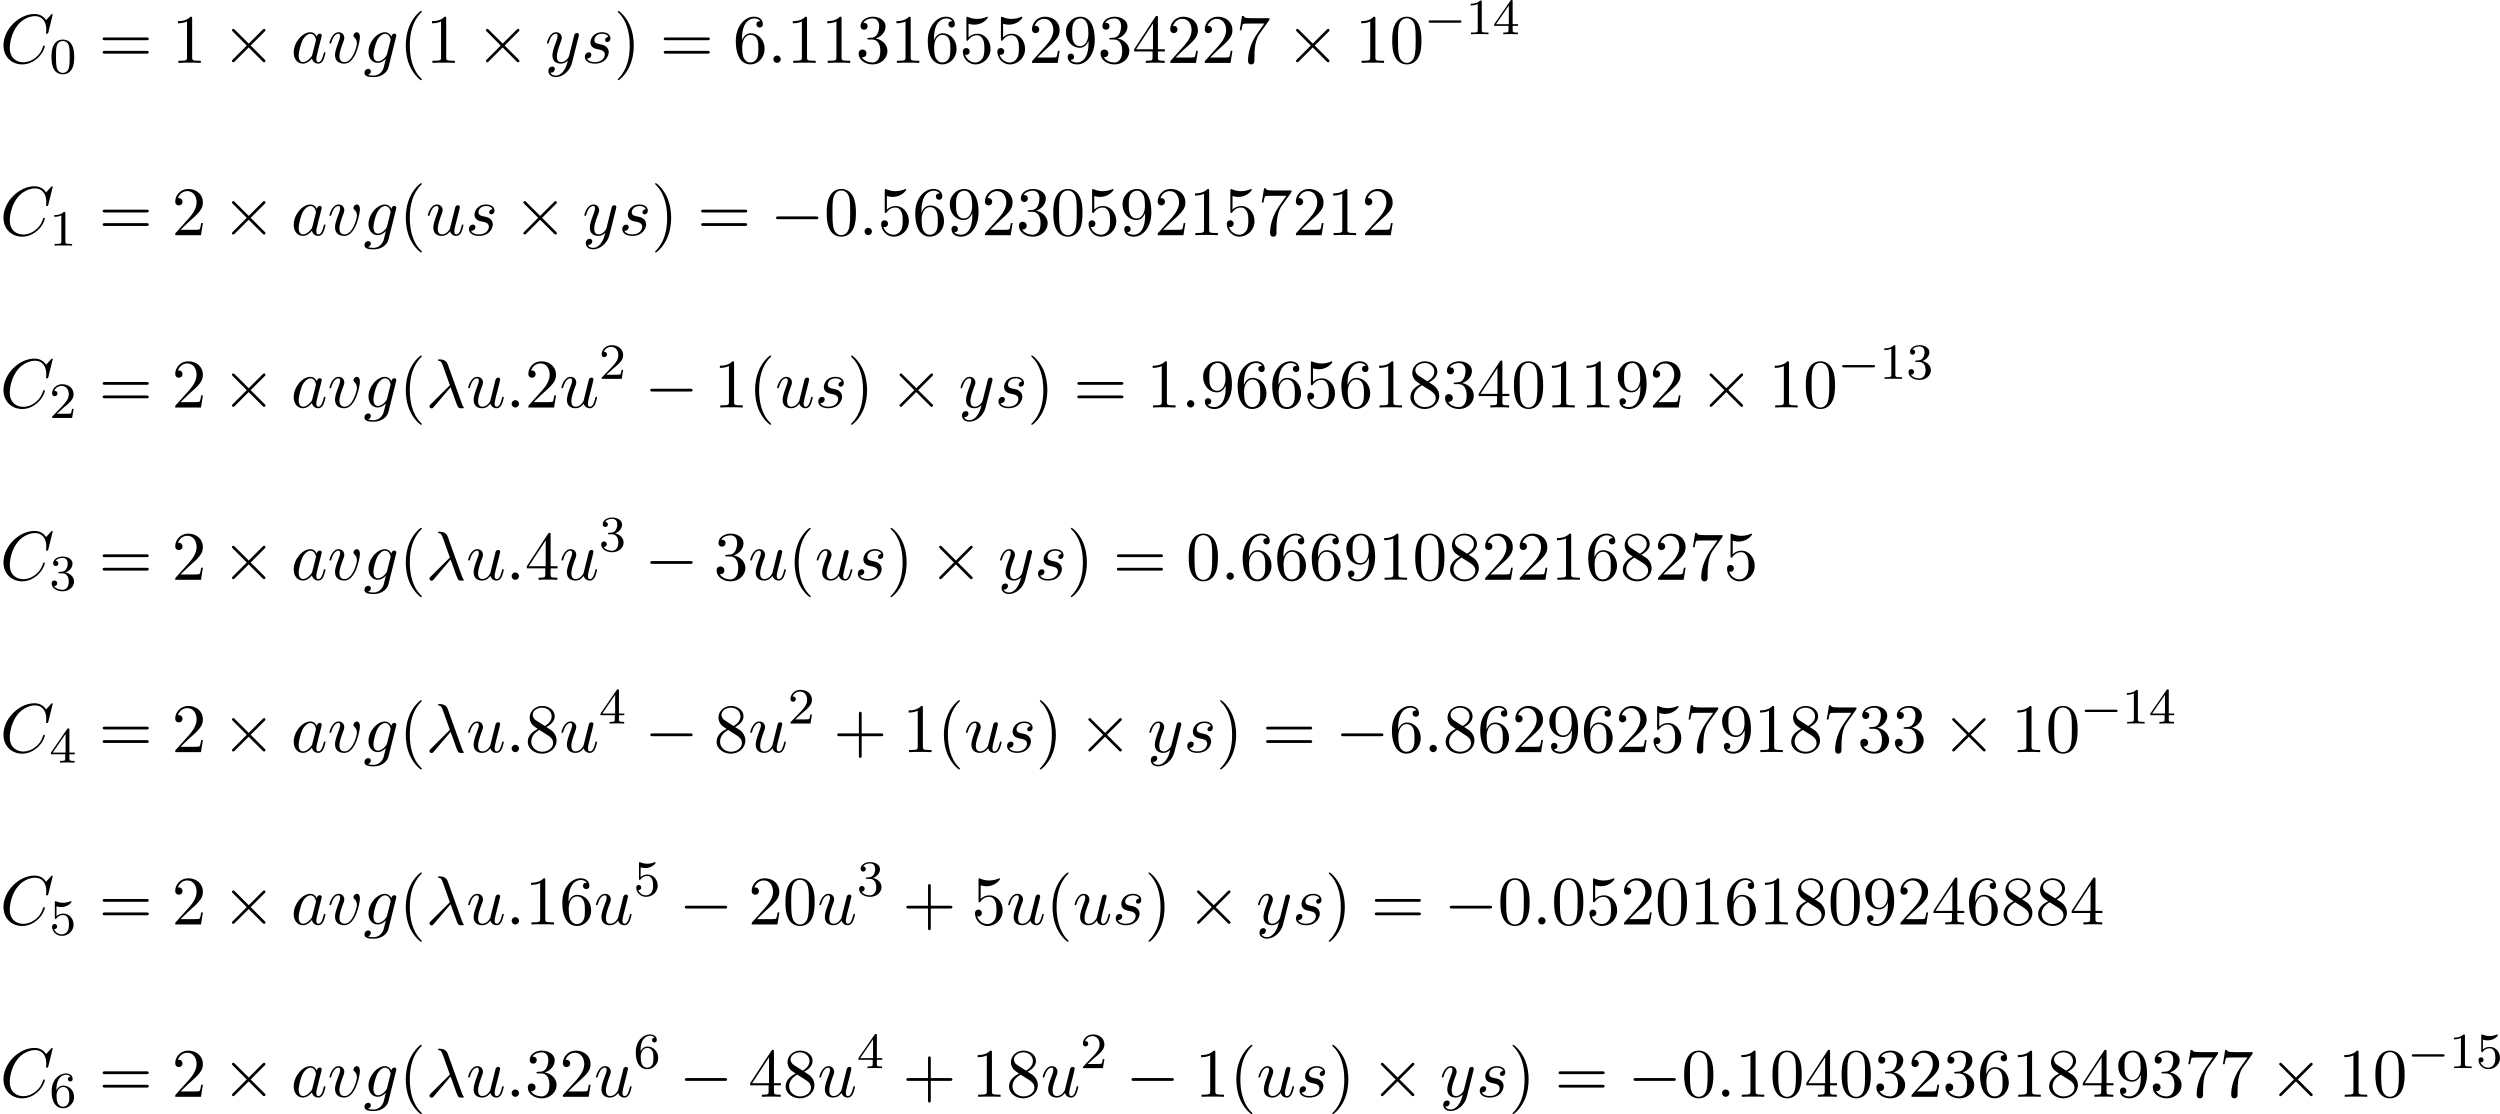 <?xml version='1.0' encoding='UTF-8'?>
<!-- This file was generated by dvisvgm 1.15.1 -->
<svg height='219.823pt' version='1.1' viewBox='1872.02 1482.97 393.139 175.202' width='493.267pt' xmlns='http://www.w3.org/2000/svg' xmlns:xlink='http://www.w3.org/1999/xlink'>
<defs>
<path d='m5.571 -1.809c0.128 0 0.303 0 0.303 -0.183s-0.175 -0.183 -0.303 -0.183h-4.567c-0.128 0 -0.303 0 -0.303 0.183s0.175 0.183 0.303 0.183h4.567z' id='g0-0'/>
<path d='m3.897 -2.542c0 -0.853 -0.088 -1.371 -0.351 -1.881c-0.351 -0.701 -0.996 -0.877 -1.435 -0.877c-1.004 0 -1.371 0.749 -1.482 0.972c-0.287 0.582 -0.303 1.371 -0.303 1.785c0 0.526 0.024 1.331 0.406 1.969c0.367 0.59 0.956 0.741 1.379 0.741c0.383 0 1.068 -0.12 1.466 -0.909c0.295 -0.574 0.319 -1.283 0.319 -1.801zm-1.785 2.487c-0.271 0 -0.821 -0.128 -0.988 -0.964c-0.088 -0.454 -0.088 -1.203 -0.088 -1.618c0 -0.55 0 -1.108 0.088 -1.546c0.167 -0.813 0.789 -0.893 0.988 -0.893c0.271 0 0.821 0.135 0.98 0.861c0.096 0.438 0.096 1.036 0.096 1.578c0 0.47 0 1.188 -0.096 1.634c-0.167 0.837 -0.717 0.948 -0.98 0.948z' id='g3-48'/>
<path d='m2.503 -5.077c0 -0.215 -0.016 -0.223 -0.231 -0.223c-0.327 0.319 -0.749 0.51 -1.506 0.51v0.263c0.215 0 0.646 0 1.108 -0.215v4.089c0 0.295 -0.024 0.391 -0.781 0.391h-0.279v0.263c0.327 -0.024 1.012 -0.024 1.371 -0.024s1.052 0 1.379 0.024v-0.263h-0.279c-0.757 0 -0.781 -0.096 -0.781 -0.391v-4.423z' id='g3-49'/>
<path d='m2.248 -1.626c0.128 -0.12 0.462 -0.383 0.59 -0.494c0.494 -0.454 0.964 -0.893 0.964 -1.618c0 -0.948 -0.797 -1.562 -1.793 -1.562c-0.956 0 -1.586 0.725 -1.586 1.435c0 0.391 0.311 0.446 0.422 0.446c0.167 0 0.414 -0.12 0.414 -0.422c0 -0.414 -0.399 -0.414 -0.494 -0.414c0.231 -0.582 0.765 -0.781 1.156 -0.781c0.741 0 1.124 0.63 1.124 1.299c0 0.829 -0.582 1.435 -1.522 2.399l-1.004 1.036c-0.096 0.088 -0.096 0.104 -0.096 0.303h3.148l0.231 -1.427h-0.247c-0.024 0.159 -0.088 0.558 -0.183 0.709c-0.048 0.064 -0.654 0.064 -0.781 0.064h-1.419l1.076 -0.972z' id='g3-50'/>
<path d='m2.016 -2.662c0.63 0 1.028 0.462 1.028 1.299c0 0.996 -0.566 1.291 -0.988 1.291c-0.438 0 -1.036 -0.159 -1.315 -0.582c0.287 0 0.486 -0.183 0.486 -0.446c0 -0.255 -0.183 -0.438 -0.438 -0.438c-0.215 0 -0.438 0.135 -0.438 0.454c0 0.757 0.813 1.251 1.722 1.251c1.06 0 1.801 -0.733 1.801 -1.53c0 -0.662 -0.526 -1.267 -1.339 -1.443c0.63 -0.223 1.1 -0.765 1.1 -1.403s-0.717 -1.092 -1.546 -1.092c-0.853 0 -1.498 0.462 -1.498 1.068c0 0.295 0.199 0.422 0.406 0.422c0.247 0 0.406 -0.175 0.406 -0.406c0 -0.295 -0.255 -0.406 -0.43 -0.414c0.335 -0.438 0.948 -0.462 1.092 -0.462c0.207 0 0.813 0.064 0.813 0.885c0 0.558 -0.231 0.893 -0.343 1.02c-0.239 0.247 -0.422 0.263 -0.909 0.295c-0.151 0.008 -0.215 0.016 -0.215 0.12c0 0.112 0.072 0.112 0.207 0.112h0.399z' id='g3-51'/>
<path d='m3.14 -5.157c0 -0.159 0 -0.223 -0.167 -0.223c-0.104 0 -0.112 0.008 -0.191 0.12l-2.542 3.69v0.263h2.248v0.662c0 0.295 -0.024 0.383 -0.638 0.383h-0.183v0.263c0.677 -0.024 0.693 -0.024 1.148 -0.024s0.47 0 1.148 0.024v-0.263h-0.183c-0.614 0 -0.638 -0.088 -0.638 -0.383v-0.662h0.845v-0.263h-0.845v-3.587zm-0.598 0.646v2.941h-2.024l2.024 -2.941z' id='g3-52'/>
<path d='m1.116 -4.479c0.104 0.032 0.422 0.112 0.757 0.112c0.996 0 1.602 -0.701 1.602 -0.821c0 -0.088 -0.056 -0.112 -0.096 -0.112c-0.016 0 -0.032 0 -0.104 0.04c-0.311 0.12 -0.677 0.215 -1.108 0.215c-0.47 0 -0.861 -0.12 -1.108 -0.215c-0.08 -0.04 -0.096 -0.04 -0.104 -0.04c-0.104 0 -0.104 0.088 -0.104 0.231v2.335c0 0.143 0 0.239 0.128 0.239c0.064 0 0.088 -0.032 0.128 -0.096c0.096 -0.12 0.399 -0.526 1.076 -0.526c0.446 0 0.662 0.367 0.733 0.518c0.135 0.287 0.151 0.654 0.151 0.964c0 0.295 -0.008 0.725 -0.231 1.076c-0.151 0.239 -0.47 0.486 -0.893 0.486c-0.518 0 -1.028 -0.327 -1.211 -0.845c0.024 0.008 0.072 0.008 0.08 0.008c0.223 0 0.399 -0.143 0.399 -0.391c0 -0.295 -0.231 -0.399 -0.391 -0.399c-0.143 0 -0.399 0.08 -0.399 0.422c0 0.717 0.622 1.443 1.538 1.443c0.996 0 1.841 -0.773 1.841 -1.761c0 -0.925 -0.669 -1.745 -1.61 -1.745c-0.399 0 -0.773 0.128 -1.076 0.399v-1.538z' id='g3-53'/>
<path d='m1.1 -2.638c0 -0.662 0.056 -1.243 0.343 -1.73c0.239 -0.399 0.646 -0.725 1.148 -0.725c0.159 0 0.526 0.024 0.709 0.303c-0.359 0.016 -0.391 0.287 -0.391 0.375c0 0.239 0.183 0.375 0.375 0.375c0.143 0 0.375 -0.088 0.375 -0.391c0 -0.478 -0.359 -0.869 -1.076 -0.869c-1.108 0 -2.232 1.052 -2.232 2.774c0 2.16 1.004 2.694 1.777 2.694c0.383 0 0.797 -0.104 1.156 -0.446c0.319 -0.311 0.59 -0.646 0.59 -1.339c0 -1.044 -0.789 -1.777 -1.674 -1.777c-0.574 0 -0.917 0.367 -1.1 0.757zm1.028 2.566c-0.422 0 -0.685 -0.295 -0.805 -0.518c-0.183 -0.359 -0.199 -0.901 -0.199 -1.203c0 -0.789 0.43 -1.379 1.044 -1.379c0.399 0 0.638 0.207 0.789 0.486c0.167 0.295 0.167 0.654 0.167 1.06s0 0.757 -0.159 1.044c-0.207 0.367 -0.486 0.51 -0.837 0.51z' id='g3-54'/>
<path d='m7.189 -2.509c0.185 0 0.382 0 0.382 -0.218s-0.196 -0.218 -0.382 -0.218h-5.902c-0.185 0 -0.382 0 -0.382 0.218s0.196 0.218 0.382 0.218h5.902z' id='g1-0'/>
<path d='m4.244 -3.033l-2.182 -2.171c-0.131 -0.131 -0.153 -0.153 -0.24 -0.153c-0.109 0 -0.218 0.098 -0.218 0.218c0 0.076 0.022 0.098 0.142 0.218l2.182 2.193l-2.182 2.193c-0.12 0.12 -0.142 0.142 -0.142 0.218c0 0.12 0.109 0.218 0.218 0.218c0.087 0 0.109 -0.022 0.24 -0.153l2.171 -2.171l2.258 2.258c0.022 0.011 0.098 0.065 0.164 0.065c0.131 0 0.218 -0.098 0.218 -0.218c0 -0.022 0 -0.065 -0.033 -0.12c-0.011 -0.022 -1.745 -1.735 -2.291 -2.291l1.996 -1.996c0.055 -0.065 0.218 -0.207 0.273 -0.273c0.011 -0.022 0.055 -0.065 0.055 -0.142c0 -0.12 -0.087 -0.218 -0.218 -0.218c-0.087 0 -0.131 0.044 -0.251 0.164l-2.16 2.16z' id='g1-2'/>
<path d='m3.895 -3.185c0.447 1.145 0.971 2.815 1.145 3.065c0.175 0.24 0.284 0.24 0.578 0.24h0.24c0.109 -0.011 0.12 -0.076 0.12 -0.109s-0.022 -0.055 -0.055 -0.098c-0.109 -0.12 -0.175 -0.284 -0.251 -0.502l-2.225 -6.207c-0.229 -0.633 -0.818 -0.775 -1.331 -0.775c-0.055 0 -0.196 0 -0.196 0.12c0 0.087 0.087 0.109 0.098 0.109c0.36 0.065 0.436 0.131 0.709 0.873l1.058 2.967l-3.011 2.989c-0.131 0.131 -0.196 0.196 -0.196 0.338c0 0.185 0.153 0.316 0.327 0.316s0.273 -0.12 0.36 -0.229l2.629 -3.098z' id='g2-21'/>
<path d='m2.095 -0.578c0 -0.316 -0.262 -0.578 -0.578 -0.578s-0.578 0.262 -0.578 0.578s0.262 0.578 0.578 0.578s0.578 -0.262 0.578 -0.578z' id='g2-58'/>
<path d='m8.291 -7.582c0 -0.033 -0.022 -0.109 -0.12 -0.109c-0.033 0 -0.044 0.011 -0.164 0.131l-0.764 0.84c-0.098 -0.153 -0.6 -0.971 -1.811 -0.971c-2.433 0 -4.887 2.411 -4.887 4.942c0 1.8 1.287 2.989 2.956 2.989c0.949 0 1.778 -0.436 2.356 -0.938c1.015 -0.895 1.2 -1.887 1.2 -1.92c0 -0.109 -0.109 -0.109 -0.131 -0.109c-0.065 0 -0.12 0.022 -0.142 0.109c-0.098 0.316 -0.349 1.091 -1.102 1.724c-0.753 0.611 -1.44 0.796 -2.007 0.796c-0.982 0 -2.138 -0.567 -2.138 -2.269c0 -0.622 0.229 -2.389 1.32 -3.665c0.665 -0.775 1.691 -1.32 2.662 -1.32c1.113 0 1.756 0.84 1.756 2.105c0 0.436 -0.033 0.447 -0.033 0.556s0.12 0.109 0.164 0.109c0.142 0 0.142 -0.022 0.196 -0.218l0.687 -2.782z' id='g2-67'/>
<path d='m4.069 -4.124c-0.196 -0.404 -0.513 -0.698 -1.004 -0.698c-1.276 0 -2.629 1.604 -2.629 3.196c0 1.025 0.6 1.745 1.451 1.745c0.218 0 0.764 -0.044 1.418 -0.818c0.087 0.458 0.469 0.818 0.993 0.818c0.382 0 0.633 -0.251 0.807 -0.6c0.185 -0.393 0.327 -1.058 0.327 -1.08c0 -0.109 -0.098 -0.109 -0.131 -0.109c-0.109 0 -0.12 0.044 -0.153 0.196c-0.185 0.709 -0.382 1.353 -0.829 1.353c-0.295 0 -0.327 -0.284 -0.327 -0.502c0 -0.24 0.022 -0.327 0.142 -0.807c0.12 -0.458 0.142 -0.567 0.24 -0.982l0.393 -1.527c0.076 -0.305 0.076 -0.327 0.076 -0.371c0 -0.185 -0.131 -0.295 -0.316 -0.295c-0.262 0 -0.425 0.24 -0.458 0.48zm-0.709 2.825c-0.055 0.196 -0.055 0.218 -0.218 0.404c-0.48 0.6 -0.927 0.775 -1.233 0.775c-0.545 0 -0.698 -0.6 -0.698 -1.025c0 -0.545 0.349 -1.887 0.6 -2.389c0.338 -0.644 0.829 -1.047 1.265 -1.047c0.709 0 0.862 0.895 0.862 0.96s-0.022 0.131 -0.033 0.185l-0.545 2.138z' id='g2-97'/>
<path d='m5.138 -4.113c0.011 -0.065 0.033 -0.12 0.033 -0.196c0 -0.185 -0.131 -0.295 -0.316 -0.295c-0.109 0 -0.404 0.076 -0.447 0.469c-0.196 -0.404 -0.578 -0.687 -1.015 -0.687c-1.244 0 -2.596 1.527 -2.596 3.098c0 1.08 0.665 1.724 1.451 1.724c0.644 0 1.156 -0.513 1.265 -0.633l0.011 0.011c-0.229 0.971 -0.36 1.418 -0.36 1.44c-0.044 0.098 -0.415 1.178 -1.571 1.178c-0.207 0 -0.567 -0.011 -0.873 -0.109c0.327 -0.098 0.447 -0.382 0.447 -0.567c0 -0.175 -0.12 -0.382 -0.415 -0.382c-0.24 0 -0.589 0.196 -0.589 0.633c0 0.447 0.404 0.665 1.451 0.665c1.364 0 2.149 -0.851 2.313 -1.505l1.211 -4.844zm-1.418 2.716c-0.065 0.284 -0.316 0.556 -0.556 0.764c-0.229 0.196 -0.567 0.393 -0.884 0.393c-0.545 0 -0.709 -0.567 -0.709 -1.004c0 -0.524 0.316 -1.811 0.611 -2.367c0.295 -0.535 0.764 -0.971 1.222 -0.971c0.72 0 0.873 0.884 0.873 0.938s-0.022 0.12 -0.033 0.164l-0.524 2.084z' id='g2-103'/>
<path d='m4.265 -4.08c-0.305 0.011 -0.524 0.251 -0.524 0.491c0 0.153 0.098 0.316 0.338 0.316s0.502 -0.185 0.502 -0.611c0 -0.491 -0.469 -0.938 -1.298 -0.938c-1.44 0 -1.844 1.113 -1.844 1.593c0 0.851 0.807 1.015 1.124 1.08c0.567 0.109 1.135 0.229 1.135 0.829c0 0.284 -0.251 1.2 -1.56 1.2c-0.153 0 -0.993 0 -1.244 -0.578c0.415 0.055 0.687 -0.273 0.687 -0.578c0 -0.251 -0.175 -0.382 -0.404 -0.382c-0.284 0 -0.611 0.229 -0.611 0.72c0 0.622 0.622 1.058 1.56 1.058c1.767 0 2.193 -1.32 2.193 -1.811c0 -0.393 -0.207 -0.665 -0.338 -0.796c-0.295 -0.305 -0.611 -0.36 -1.091 -0.458c-0.393 -0.087 -0.829 -0.164 -0.829 -0.655c0 -0.316 0.262 -0.982 1.222 -0.982c0.273 0 0.818 0.076 0.982 0.502z' id='g2-115'/>
<path d='m3.818 -0.611c0.12 0.447 0.502 0.731 0.971 0.731c0.382 0 0.633 -0.251 0.807 -0.6c0.185 -0.393 0.327 -1.058 0.327 -1.08c0 -0.109 -0.098 -0.109 -0.131 -0.109c-0.109 0 -0.12 0.044 -0.153 0.196c-0.153 0.611 -0.36 1.353 -0.818 1.353c-0.229 0 -0.338 -0.142 -0.338 -0.502c0 -0.24 0.131 -0.753 0.218 -1.135l0.305 -1.178c0.033 -0.164 0.142 -0.578 0.185 -0.742c0.055 -0.251 0.164 -0.665 0.164 -0.731c0 -0.196 -0.153 -0.295 -0.316 -0.295c-0.055 0 -0.338 0.011 -0.425 0.382c-0.207 0.796 -0.687 2.705 -0.818 3.284c-0.011 0.044 -0.447 0.916 -1.244 0.916c-0.567 0 -0.676 -0.491 -0.676 -0.895c0 -0.611 0.305 -1.473 0.589 -2.225c0.131 -0.327 0.185 -0.48 0.185 -0.687c0 -0.491 -0.349 -0.895 -0.895 -0.895c-1.036 0 -1.44 1.582 -1.44 1.68c0 0.109 0.109 0.109 0.131 0.109c0.109 0 0.12 -0.022 0.175 -0.196c0.273 -0.949 0.687 -1.353 1.102 -1.353c0.098 0 0.273 0.011 0.273 0.36c0 0.262 -0.12 0.578 -0.185 0.742c-0.404 1.08 -0.633 1.756 -0.633 2.291c0 1.036 0.753 1.309 1.342 1.309c0.72 0 1.113 -0.491 1.298 -0.731z' id='g2-117'/>
<path d='m5.105 -4.058c0 -0.589 -0.284 -0.764 -0.48 -0.764c-0.273 0 -0.535 0.284 -0.535 0.524c0 0.142 0.055 0.207 0.175 0.327c0.229 0.218 0.371 0.502 0.371 0.895c0 0.458 -0.665 2.956 -1.942 2.956c-0.556 0 -0.807 -0.382 -0.807 -0.949c0 -0.611 0.295 -1.407 0.633 -2.313c0.076 -0.185 0.131 -0.338 0.131 -0.545c0 -0.491 -0.349 -0.895 -0.895 -0.895c-1.025 0 -1.44 1.582 -1.44 1.68c0 0.109 0.109 0.109 0.131 0.109c0.109 0 0.12 -0.022 0.175 -0.196c0.316 -1.102 0.785 -1.353 1.102 -1.353c0.087 0 0.273 0 0.273 0.349c0 0.273 -0.109 0.567 -0.185 0.764c-0.48 1.265 -0.622 1.767 -0.622 2.236c0 1.178 0.96 1.353 1.462 1.353c1.833 0 2.455 -3.611 2.455 -4.178z' id='g2-118'/>
<path d='m5.302 -4.156c0.044 -0.153 0.044 -0.175 0.044 -0.251c0 -0.196 -0.153 -0.295 -0.316 -0.295c-0.109 0 -0.284 0.065 -0.382 0.229c-0.022 0.055 -0.109 0.393 -0.153 0.589c-0.076 0.284 -0.153 0.578 -0.218 0.873l-0.491 1.964c-0.044 0.164 -0.513 0.927 -1.233 0.927c-0.556 0 -0.676 -0.48 -0.676 -0.884c0 -0.502 0.185 -1.178 0.556 -2.138c0.175 -0.447 0.218 -0.567 0.218 -0.785c0 -0.491 -0.349 -0.895 -0.895 -0.895c-1.036 0 -1.44 1.582 -1.44 1.68c0 0.109 0.109 0.109 0.131 0.109c0.109 0 0.12 -0.022 0.175 -0.196c0.295 -1.025 0.731 -1.353 1.102 -1.353c0.087 0 0.273 0 0.273 0.349c0 0.273 -0.109 0.556 -0.185 0.764c-0.436 1.156 -0.633 1.778 -0.633 2.291c0 0.971 0.687 1.298 1.331 1.298c0.425 0 0.796 -0.185 1.102 -0.491c-0.142 0.567 -0.273 1.102 -0.709 1.68c-0.284 0.371 -0.698 0.687 -1.2 0.687c-0.153 0 -0.644 -0.033 -0.829 -0.458c0.175 0 0.316 0 0.469 -0.131c0.109 -0.098 0.218 -0.24 0.218 -0.447c0 -0.338 -0.295 -0.382 -0.404 -0.382c-0.251 0 -0.611 0.175 -0.611 0.709c0 0.545 0.48 0.949 1.156 0.949c1.124 0 2.247 -0.993 2.553 -2.225l1.047 -4.167z' id='g2-121'/>
<path d='m3.611 2.618c0 -0.033 0 -0.055 -0.185 -0.24c-1.364 -1.375 -1.713 -3.436 -1.713 -5.105c0 -1.898 0.415 -3.796 1.756 -5.16c0.142 -0.131 0.142 -0.153 0.142 -0.185c0 -0.076 -0.044 -0.109 -0.109 -0.109c-0.109 0 -1.091 0.742 -1.735 2.127c-0.556 1.2 -0.687 2.411 -0.687 3.327c0 0.851 0.12 2.171 0.72 3.404c0.655 1.342 1.593 2.051 1.702 2.051c0.065 0 0.109 -0.033 0.109 -0.109z' id='g4-40'/>
<path d='m3.153 -2.727c0 -0.851 -0.12 -2.171 -0.72 -3.404c-0.655 -1.342 -1.593 -2.051 -1.702 -2.051c-0.065 0 -0.109 0.044 -0.109 0.109c0 0.033 0 0.055 0.207 0.251c1.069 1.08 1.691 2.815 1.691 5.095c0 1.865 -0.404 3.785 -1.756 5.16c-0.142 0.131 -0.142 0.153 -0.142 0.185c0 0.065 0.044 0.109 0.109 0.109c0.109 0 1.091 -0.742 1.735 -2.127c0.556 -1.2 0.687 -2.411 0.687 -3.327z' id='g4-41'/>
<path d='m4.462 -2.509h3.044c0.153 0 0.36 0 0.36 -0.218s-0.207 -0.218 -0.36 -0.218h-3.044v-3.055c0 -0.153 0 -0.36 -0.218 -0.36s-0.218 0.207 -0.218 0.36v3.055h-3.055c-0.153 0 -0.36 0 -0.36 0.218s0.207 0.218 0.36 0.218h3.055v3.055c0 0.153 0 0.36 0.218 0.36s0.218 -0.207 0.218 -0.36v-3.055z' id='g4-43'/>
<path d='m5.018 -3.491c0 -0.873 -0.055 -1.745 -0.436 -2.553c-0.502 -1.047 -1.396 -1.222 -1.855 -1.222c-0.655 0 -1.451 0.284 -1.898 1.298c-0.349 0.753 -0.404 1.604 -0.404 2.476c0 0.818 0.044 1.8 0.491 2.629c0.469 0.884 1.265 1.102 1.8 1.102c0.589 0 1.418 -0.229 1.898 -1.265c0.349 -0.753 0.404 -1.604 0.404 -2.465zm-2.302 3.491c-0.425 0 -1.069 -0.273 -1.265 -1.32c-0.12 -0.655 -0.12 -1.658 -0.12 -2.302c0 -0.698 0 -1.418 0.087 -2.007c0.207 -1.298 1.025 -1.396 1.298 -1.396c0.36 0 1.08 0.196 1.287 1.276c0.109 0.611 0.109 1.44 0.109 2.127c0 0.818 0 1.56 -0.12 2.258c-0.164 1.036 -0.785 1.364 -1.276 1.364z' id='g4-48'/>
<path d='m3.207 -6.982c0 -0.262 0 -0.284 -0.251 -0.284c-0.676 0.698 -1.636 0.698 -1.985 0.698v0.338c0.218 0 0.862 0 1.429 -0.284v5.651c0 0.393 -0.033 0.524 -1.015 0.524h-0.349v0.338c0.382 -0.033 1.331 -0.033 1.767 -0.033s1.385 0 1.767 0.033v-0.338h-0.349c-0.982 0 -1.015 -0.12 -1.015 -0.524v-6.12z' id='g4-49'/>
<path d='m1.385 -0.84l1.156 -1.124c1.702 -1.505 2.356 -2.095 2.356 -3.185c0 -1.244 -0.982 -2.116 -2.313 -2.116c-1.233 0 -2.04 1.004 -2.04 1.975c0 0.611 0.545 0.611 0.578 0.611c0.185 0 0.567 -0.131 0.567 -0.578c0 -0.284 -0.196 -0.567 -0.578 -0.567c-0.087 0 -0.109 0 -0.142 0.011c0.251 -0.709 0.84 -1.113 1.473 -1.113c0.993 0 1.462 0.884 1.462 1.778c0 0.873 -0.545 1.735 -1.145 2.411l-2.095 2.335c-0.12 0.12 -0.12 0.142 -0.12 0.404h4.047l0.305 -1.898h-0.273c-0.055 0.327 -0.131 0.807 -0.24 0.971c-0.076 0.087 -0.796 0.087 -1.036 0.087h-1.964z' id='g4-50'/>
<path d='m3.164 -3.84c0.895 -0.295 1.527 -1.058 1.527 -1.92c0 -0.895 -0.96 -1.505 -2.007 -1.505c-1.102 0 -1.931 0.655 -1.931 1.484c0 0.36 0.24 0.567 0.556 0.567c0.338 0 0.556 -0.24 0.556 -0.556c0 -0.545 -0.513 -0.545 -0.676 -0.545c0.338 -0.535 1.058 -0.676 1.451 -0.676c0.447 0 1.047 0.24 1.047 1.222c0 0.131 -0.022 0.764 -0.305 1.244c-0.327 0.524 -0.698 0.556 -0.971 0.567c-0.087 0.011 -0.349 0.033 -0.425 0.033c-0.087 0.011 -0.164 0.022 -0.164 0.131c0 0.12 0.076 0.12 0.262 0.12h0.48c0.895 0 1.298 0.742 1.298 1.811c0 1.484 -0.753 1.8 -1.233 1.8c-0.469 0 -1.287 -0.185 -1.669 -0.829c0.382 0.055 0.72 -0.185 0.72 -0.6c0 -0.393 -0.295 -0.611 -0.611 -0.611c-0.262 0 -0.611 0.153 -0.611 0.633c0 0.993 1.015 1.713 2.204 1.713c1.331 0 2.324 -0.993 2.324 -2.105c0 -0.895 -0.687 -1.745 -1.822 -1.975z' id='g4-51'/>
<path d='m3.207 -1.8v0.949c0 0.393 -0.022 0.513 -0.829 0.513h-0.229v0.338c0.447 -0.033 1.015 -0.033 1.473 -0.033s1.036 0 1.484 0.033v-0.338h-0.229c-0.807 0 -0.829 -0.12 -0.829 -0.513v-0.949h1.091v-0.338h-1.091v-4.964c0 -0.218 0 -0.284 -0.175 -0.284c-0.098 0 -0.131 0 -0.218 0.131l-3.349 5.116v0.338h2.902zm0.065 -0.338h-2.662l2.662 -4.069v4.069z' id='g4-52'/>
<path d='m4.898 -2.193c0 -1.298 -0.895 -2.389 -2.073 -2.389c-0.524 0 -0.993 0.175 -1.385 0.556v-2.127c0.218 0.065 0.578 0.142 0.927 0.142c1.342 0 2.105 -0.993 2.105 -1.135c0 -0.065 -0.033 -0.12 -0.109 -0.12c-0.011 0 -0.033 0 -0.087 0.033c-0.218 0.098 -0.753 0.316 -1.484 0.316c-0.436 0 -0.938 -0.076 -1.451 -0.305c-0.087 -0.033 -0.109 -0.033 -0.131 -0.033c-0.109 0 -0.109 0.087 -0.109 0.262v3.229c0 0.196 0 0.284 0.153 0.284c0.076 0 0.098 -0.033 0.142 -0.098c0.12 -0.175 0.524 -0.764 1.407 -0.764c0.567 0 0.84 0.502 0.927 0.698c0.175 0.404 0.196 0.829 0.196 1.375c0 0.382 0 1.036 -0.262 1.495c-0.262 0.425 -0.665 0.709 -1.167 0.709c-0.796 0 -1.418 -0.578 -1.604 -1.222c0.033 0.011 0.065 0.022 0.185 0.022c0.36 0 0.545 -0.273 0.545 -0.535s-0.185 -0.535 -0.545 -0.535c-0.153 0 -0.535 0.076 -0.535 0.578c0 0.938 0.753 1.996 1.975 1.996c1.265 0 2.378 -1.047 2.378 -2.433z' id='g4-53'/>
<path d='m1.44 -3.578v-0.262c0 -2.76 1.353 -3.153 1.909 -3.153c0.262 0 0.72 0.065 0.96 0.436c-0.164 0 -0.6 0 -0.6 0.491c0 0.338 0.262 0.502 0.502 0.502c0.175 0 0.502 -0.098 0.502 -0.524c0 -0.655 -0.48 -1.178 -1.385 -1.178c-1.396 0 -2.869 1.407 -2.869 3.818c0 2.913 1.265 3.687 2.28 3.687c1.211 0 2.247 -1.025 2.247 -2.465c0 -1.385 -0.971 -2.433 -2.182 -2.433c-0.742 0 -1.145 0.556 -1.364 1.08zm1.298 3.513c-0.687 0 -1.015 -0.655 -1.08 -0.818c-0.196 -0.513 -0.196 -1.385 -0.196 -1.582c0 -0.851 0.349 -1.942 1.331 -1.942c0.175 0 0.676 0 1.015 0.676c0.196 0.404 0.196 0.96 0.196 1.495c0 0.524 0 1.069 -0.185 1.462c-0.327 0.655 -0.829 0.709 -1.08 0.709z' id='g4-54'/>
<path d='m5.193 -6.644c0.098 -0.131 0.098 -0.153 0.098 -0.382h-2.651c-1.331 0 -1.353 -0.142 -1.396 -0.349h-0.273l-0.36 2.247h0.273c0.033 -0.175 0.131 -0.862 0.273 -0.993c0.076 -0.065 0.927 -0.065 1.069 -0.065h2.258c-0.12 0.175 -0.982 1.364 -1.222 1.724c-0.982 1.473 -1.342 2.989 -1.342 4.102c0 0.109 0 0.6 0.502 0.6s0.502 -0.491 0.502 -0.6v-0.556c0 -0.6 0.033 -1.2 0.12 -1.789c0.044 -0.251 0.196 -1.189 0.676 -1.865l1.473 -2.073z' id='g4-55'/>
<path d='m1.778 -4.985c-0.502 -0.327 -0.545 -0.698 -0.545 -0.884c0 -0.665 0.709 -1.124 1.484 -1.124c0.796 0 1.495 0.567 1.495 1.353c0 0.622 -0.425 1.145 -1.08 1.527l-1.353 -0.873zm1.593 1.036c0.785 -0.404 1.32 -0.971 1.32 -1.691c0 -1.004 -0.971 -1.625 -1.964 -1.625c-1.091 0 -1.975 0.807 -1.975 1.822c0 0.196 0.022 0.687 0.48 1.2c0.12 0.131 0.524 0.404 0.796 0.589c-0.633 0.316 -1.571 0.927 -1.571 2.007c0 1.156 1.113 1.887 2.258 1.887c1.233 0 2.269 -0.905 2.269 -2.073c0 -0.393 -0.12 -0.884 -0.535 -1.342c-0.207 -0.229 -0.382 -0.338 -1.08 -0.775zm-1.091 0.458l1.342 0.851c0.305 0.207 0.818 0.535 0.818 1.2c0 0.807 -0.818 1.375 -1.713 1.375c-0.938 0 -1.724 -0.676 -1.724 -1.582c0 -0.633 0.349 -1.331 1.276 -1.844z' id='g4-56'/>
<path d='m4.004 -3.469v0.349c0 2.553 -1.135 3.055 -1.767 3.055c-0.185 0 -0.775 -0.022 -1.069 -0.393c0.48 0 0.567 -0.316 0.567 -0.502c0 -0.338 -0.262 -0.502 -0.502 -0.502c-0.175 0 -0.502 0.098 -0.502 0.524c0 0.731 0.589 1.178 1.516 1.178c1.407 0 2.738 -1.484 2.738 -3.829c0 -2.935 -1.255 -3.676 -2.225 -3.676c-0.6 0 -1.135 0.196 -1.604 0.687c-0.447 0.491 -0.698 0.949 -0.698 1.767c0 1.364 0.96 2.433 2.182 2.433c0.665 0 1.113 -0.458 1.364 -1.091zm-1.353 0.84c-0.175 0 -0.676 0 -1.015 -0.687c-0.196 -0.404 -0.196 -0.949 -0.196 -1.484c0 -0.589 0 -1.102 0.229 -1.505c0.295 -0.545 0.709 -0.687 1.091 -0.687c0.502 0 0.862 0.371 1.047 0.862c0.131 0.349 0.175 1.036 0.175 1.538c0 0.905 -0.371 1.964 -1.331 1.964z' id='g4-57'/>
<path d='m7.495 -3.567c0.164 0 0.371 0 0.371 -0.218s-0.207 -0.218 -0.36 -0.218h-6.535c-0.153 0 -0.36 0 -0.36 0.218s0.207 0.218 0.371 0.218h6.513zm0.011 2.116c0.153 0 0.36 0 0.36 -0.218s-0.207 -0.218 -0.371 -0.218h-6.513c-0.164 0 -0.371 0 -0.371 0.218s0.207 0.218 0.36 0.218h6.535z' id='g4-61'/>
</defs>
<g id='page1'><!--start 1872.02 1492.86 --><use x='1872.02' xlink:href='#g2-67' y='1492.86'/>
<use x='1879.79' xlink:href='#g3-48' y='1494.49'/>
<use x='1887.55' xlink:href='#g4-61' y='1492.86'/>
<use x='1899.03' xlink:href='#g4-49' y='1492.86'/>
<use x='1906.89' xlink:href='#g1-2' y='1492.86'/>
<use x='1917.77' xlink:href='#g2-97' y='1492.86'/>
<use x='1923.51' xlink:href='#g2-118' y='1492.86'/>
<use x='1929.17' xlink:href='#g2-103' y='1492.86'/>
<use x='1934.75' xlink:href='#g4-40' y='1492.86'/>
<use x='1938.98' xlink:href='#g4-49' y='1492.86'/>
<use x='1946.83' xlink:href='#g1-2' y='1492.86'/>
<use x='1957.71' xlink:href='#g2-121' y='1492.86'/>
<use x='1963.43' xlink:href='#g2-115' y='1492.86'/>
<use x='1968.53' xlink:href='#g4-41' y='1492.86'/>
<use x='1975.78' xlink:href='#g4-61' y='1492.86'/>
<use x='1987.27' xlink:href='#g4-54' y='1492.86'/>
<use x='1992.7' xlink:href='#g2-58' y='1492.86'/>
<use x='1995.72' xlink:href='#g4-49' y='1492.86'/>
<use x='2001.15' xlink:href='#g4-49' y='1492.86'/>
<use x='2006.59' xlink:href='#g4-51' y='1492.86'/>
<use x='2012.02' xlink:href='#g4-49' y='1492.86'/>
<use x='2017.46' xlink:href='#g4-54' y='1492.86'/>
<use x='2022.89' xlink:href='#g4-53' y='1492.86'/>
<use x='2028.32' xlink:href='#g4-53' y='1492.86'/>
<use x='2033.76' xlink:href='#g4-50' y='1492.86'/>
<use x='2039.19' xlink:href='#g4-57' y='1492.86'/>
<use x='2044.63' xlink:href='#g4-51' y='1492.86'/>
<use x='2050.06' xlink:href='#g4-52' y='1492.86'/>
<use x='2055.5' xlink:href='#g4-50' y='1492.86'/>
<use x='2060.93' xlink:href='#g4-50' y='1492.86'/>
<use x='2066.36' xlink:href='#g4-55' y='1492.86'/>
<use x='2074.22' xlink:href='#g1-2' y='1492.86'/>
<use x='2085.1' xlink:href='#g4-49' y='1492.86'/>
<use x='2090.53' xlink:href='#g4-48' y='1492.86'/>
<use x='2095.97' xlink:href='#g0-0' y='1488.35'/>
<use x='2102.53' xlink:href='#g3-49' y='1488.35'/>
<use x='2106.75' xlink:href='#g3-52' y='1488.35'/>
<use x='1872.02' xlink:href='#g2-67' y='1519.95'/>
<use x='1879.79' xlink:href='#g3-49' y='1521.59'/>
<use x='1887.55' xlink:href='#g4-61' y='1519.95'/>
<use x='1899.03' xlink:href='#g4-50' y='1519.95'/>
<use x='1906.89' xlink:href='#g1-2' y='1519.95'/>
<use x='1917.77' xlink:href='#g2-97' y='1519.95'/>
<use x='1923.51' xlink:href='#g2-118' y='1519.95'/>
<use x='1929.17' xlink:href='#g2-103' y='1519.95'/>
<use x='1934.75' xlink:href='#g4-40' y='1519.95'/>
<use x='1938.98' xlink:href='#g2-117' y='1519.95'/>
<use x='1945.2' xlink:href='#g2-115' y='1519.95'/>
<use x='1952.72' xlink:href='#g1-2' y='1519.95'/>
<use x='1963.59' xlink:href='#g2-121' y='1519.95'/>
<use x='1969.31' xlink:href='#g2-115' y='1519.95'/>
<use x='1974.41' xlink:href='#g4-41' y='1519.95'/>
<use x='1981.66' xlink:href='#g4-61' y='1519.95'/>
<use x='1993.15' xlink:href='#g1-0' y='1519.95'/>
<use x='2001.6' xlink:href='#g4-48' y='1519.95'/>
<use x='2007.04' xlink:href='#g2-58' y='1519.95'/>
<use x='2010.05' xlink:href='#g4-53' y='1519.95'/>
<use x='2015.49' xlink:href='#g4-54' y='1519.95'/>
<use x='2020.92' xlink:href='#g4-57' y='1519.95'/>
<use x='2026.36' xlink:href='#g4-50' y='1519.95'/>
<use x='2031.79' xlink:href='#g4-51' y='1519.95'/>
<use x='2037.23' xlink:href='#g4-48' y='1519.95'/>
<use x='2042.66' xlink:href='#g4-53' y='1519.95'/>
<use x='2048.09' xlink:href='#g4-57' y='1519.95'/>
<use x='2053.53' xlink:href='#g4-50' y='1519.95'/>
<use x='2058.96' xlink:href='#g4-49' y='1519.95'/>
<use x='2064.4' xlink:href='#g4-53' y='1519.95'/>
<use x='2069.83' xlink:href='#g4-55' y='1519.95'/>
<use x='2075.26' xlink:href='#g4-50' y='1519.95'/>
<use x='2080.7' xlink:href='#g4-49' y='1519.95'/>
<use x='2086.13' xlink:href='#g4-50' y='1519.95'/>
<use x='1872.02' xlink:href='#g2-67' y='1547.05'/>
<use x='1879.79' xlink:href='#g3-50' y='1548.69'/>
<use x='1887.55' xlink:href='#g4-61' y='1547.05'/>
<use x='1899.03' xlink:href='#g4-50' y='1547.05'/>
<use x='1906.89' xlink:href='#g1-2' y='1547.05'/>
<use x='1917.77' xlink:href='#g2-97' y='1547.05'/>
<use x='1923.51' xlink:href='#g2-118' y='1547.05'/>
<use x='1929.17' xlink:href='#g2-103' y='1547.05'/>
<use x='1934.75' xlink:href='#g4-40' y='1547.05'/>
<use x='1938.98' xlink:href='#g2-21' y='1547.05'/>
<use x='1945.32' xlink:href='#g2-117' y='1547.05'/>
<use x='1951.54' xlink:href='#g2-58' y='1547.05'/>
<use x='1954.56' xlink:href='#g4-50' y='1547.05'/>
<use x='1959.99' xlink:href='#g2-117' y='1547.05'/>
<use x='1966.21' xlink:href='#g3-50' y='1542.55'/>
<use x='1973.37' xlink:href='#g1-0' y='1547.05'/>
<use x='1984.25' xlink:href='#g4-49' y='1547.05'/>
<use x='1989.68' xlink:href='#g4-40' y='1547.05'/>
<use x='1993.91' xlink:href='#g2-117' y='1547.05'/>
<use x='2000.13' xlink:href='#g2-115' y='1547.05'/>
<use x='2005.22' xlink:href='#g4-41' y='1547.05'/>
<use x='2011.87' xlink:href='#g1-2' y='1547.05'/>
<use x='2022.75' xlink:href='#g2-121' y='1547.05'/>
<use x='2028.47' xlink:href='#g2-115' y='1547.05'/>
<use x='2033.57' xlink:href='#g4-41' y='1547.05'/>
<use x='2040.82' xlink:href='#g4-61' y='1547.05'/>
<use x='2052.31' xlink:href='#g4-49' y='1547.05'/>
<use x='2057.74' xlink:href='#g2-58' y='1547.05'/>
<use x='2060.76' xlink:href='#g4-57' y='1547.05'/>
<use x='2066.19' xlink:href='#g4-54' y='1547.05'/>
<use x='2071.63' xlink:href='#g4-54' y='1547.05'/>
<use x='2077.06' xlink:href='#g4-53' y='1547.05'/>
<use x='2082.5' xlink:href='#g4-54' y='1547.05'/>
<use x='2087.93' xlink:href='#g4-49' y='1547.05'/>
<use x='2093.36' xlink:href='#g4-56' y='1547.05'/>
<use x='2098.8' xlink:href='#g4-51' y='1547.05'/>
<use x='2104.23' xlink:href='#g4-52' y='1547.05'/>
<use x='2109.67' xlink:href='#g4-48' y='1547.05'/>
<use x='2115.1' xlink:href='#g4-49' y='1547.05'/>
<use x='2120.54' xlink:href='#g4-49' y='1547.05'/>
<use x='2125.97' xlink:href='#g4-57' y='1547.05'/>
<use x='2131.4' xlink:href='#g4-50' y='1547.05'/>
<use x='2139.26' xlink:href='#g1-2' y='1547.05'/>
<use x='2150.14' xlink:href='#g4-49' y='1547.05'/>
<use x='2155.57' xlink:href='#g4-48' y='1547.05'/>
<use x='2161.01' xlink:href='#g0-0' y='1542.55'/>
<use x='2167.57' xlink:href='#g3-49' y='1542.55'/>
<use x='2171.79' xlink:href='#g3-51' y='1542.55'/>
<use x='1872.02' xlink:href='#g2-67' y='1574.15'/>
<use x='1879.79' xlink:href='#g3-51' y='1575.79'/>
<use x='1887.55' xlink:href='#g4-61' y='1574.15'/>
<use x='1899.03' xlink:href='#g4-50' y='1574.15'/>
<use x='1906.89' xlink:href='#g1-2' y='1574.15'/>
<use x='1917.77' xlink:href='#g2-97' y='1574.15'/>
<use x='1923.51' xlink:href='#g2-118' y='1574.15'/>
<use x='1929.17' xlink:href='#g2-103' y='1574.15'/>
<use x='1934.75' xlink:href='#g4-40' y='1574.15'/>
<use x='1938.98' xlink:href='#g2-21' y='1574.15'/>
<use x='1945.32' xlink:href='#g2-117' y='1574.15'/>
<use x='1951.54' xlink:href='#g2-58' y='1574.15'/>
<use x='1954.56' xlink:href='#g4-52' y='1574.15'/>
<use x='1959.99' xlink:href='#g2-117' y='1574.15'/>
<use x='1966.21' xlink:href='#g3-51' y='1569.65'/>
<use x='1973.37' xlink:href='#g1-0' y='1574.15'/>
<use x='1984.25' xlink:href='#g4-51' y='1574.15'/>
<use x='1989.68' xlink:href='#g2-117' y='1574.15'/>
<use x='1995.9' xlink:href='#g4-40' y='1574.15'/>
<use x='2000.13' xlink:href='#g2-117' y='1574.15'/>
<use x='2006.35' xlink:href='#g2-115' y='1574.15'/>
<use x='2011.44' xlink:href='#g4-41' y='1574.15'/>
<use x='2018.1' xlink:href='#g1-2' y='1574.15'/>
<use x='2028.97' xlink:href='#g2-121' y='1574.15'/>
<use x='2034.69' xlink:href='#g2-115' y='1574.15'/>
<use x='2039.79' xlink:href='#g4-41' y='1574.15'/>
<use x='2047.04' xlink:href='#g4-61' y='1574.15'/>
<use x='2058.53' xlink:href='#g4-48' y='1574.15'/>
<use x='2063.96' xlink:href='#g2-58' y='1574.15'/>
<use x='2066.98' xlink:href='#g4-54' y='1574.15'/>
<use x='2072.41' xlink:href='#g4-54' y='1574.15'/>
<use x='2077.85' xlink:href='#g4-54' y='1574.15'/>
<use x='2083.28' xlink:href='#g4-57' y='1574.15'/>
<use x='2088.72' xlink:href='#g4-49' y='1574.15'/>
<use x='2094.15' xlink:href='#g4-48' y='1574.15'/>
<use x='2099.59' xlink:href='#g4-56' y='1574.15'/>
<use x='2105.02' xlink:href='#g4-50' y='1574.15'/>
<use x='2110.45' xlink:href='#g4-50' y='1574.15'/>
<use x='2115.89' xlink:href='#g4-49' y='1574.15'/>
<use x='2121.32' xlink:href='#g4-54' y='1574.15'/>
<use x='2126.76' xlink:href='#g4-56' y='1574.15'/>
<use x='2132.19' xlink:href='#g4-50' y='1574.15'/>
<use x='2137.63' xlink:href='#g4-55' y='1574.15'/>
<use x='2143.06' xlink:href='#g4-53' y='1574.15'/>
<use x='1872.02' xlink:href='#g2-67' y='1601.25'/>
<use x='1879.79' xlink:href='#g3-52' y='1602.89'/>
<use x='1887.55' xlink:href='#g4-61' y='1601.25'/>
<use x='1899.03' xlink:href='#g4-50' y='1601.25'/>
<use x='1906.89' xlink:href='#g1-2' y='1601.25'/>
<use x='1917.77' xlink:href='#g2-97' y='1601.25'/>
<use x='1923.51' xlink:href='#g2-118' y='1601.25'/>
<use x='1929.17' xlink:href='#g2-103' y='1601.25'/>
<use x='1934.75' xlink:href='#g4-40' y='1601.25'/>
<use x='1938.98' xlink:href='#g2-21' y='1601.25'/>
<use x='1945.32' xlink:href='#g2-117' y='1601.25'/>
<use x='1951.54' xlink:href='#g2-58' y='1601.25'/>
<use x='1954.56' xlink:href='#g4-56' y='1601.25'/>
<use x='1959.99' xlink:href='#g2-117' y='1601.25'/>
<use x='1966.21' xlink:href='#g3-52' y='1596.75'/>
<use x='1973.37' xlink:href='#g1-0' y='1601.25'/>
<use x='1984.25' xlink:href='#g4-56' y='1601.25'/>
<use x='1989.68' xlink:href='#g2-117' y='1601.25'/>
<use x='1995.9' xlink:href='#g3-50' y='1596.75'/>
<use x='2003.06' xlink:href='#g4-43' y='1601.25'/>
<use x='2013.94' xlink:href='#g4-49' y='1601.25'/>
<use x='2019.37' xlink:href='#g4-40' y='1601.25'/>
<use x='2023.6' xlink:href='#g2-117' y='1601.25'/>
<use x='2029.82' xlink:href='#g2-115' y='1601.25'/>
<use x='2034.91' xlink:href='#g4-41' y='1601.25'/>
<use x='2041.56' xlink:href='#g1-2' y='1601.25'/>
<use x='2052.44' xlink:href='#g2-121' y='1601.25'/>
<use x='2058.16' xlink:href='#g2-115' y='1601.25'/>
<use x='2063.26' xlink:href='#g4-41' y='1601.25'/>
<use x='2070.51' xlink:href='#g4-61' y='1601.25'/>
<use x='2082' xlink:href='#g1-0' y='1601.25'/>
<use x='2090.45' xlink:href='#g4-54' y='1601.25'/>
<use x='2095.88' xlink:href='#g2-58' y='1601.25'/>
<use x='2098.9' xlink:href='#g4-56' y='1601.25'/>
<use x='2104.34' xlink:href='#g4-54' y='1601.25'/>
<use x='2109.77' xlink:href='#g4-50' y='1601.25'/>
<use x='2115.2' xlink:href='#g4-57' y='1601.25'/>
<use x='2120.64' xlink:href='#g4-54' y='1601.25'/>
<use x='2126.07' xlink:href='#g4-50' y='1601.25'/>
<use x='2131.51' xlink:href='#g4-53' y='1601.25'/>
<use x='2136.94' xlink:href='#g4-55' y='1601.25'/>
<use x='2142.38' xlink:href='#g4-57' y='1601.25'/>
<use x='2147.81' xlink:href='#g4-49' y='1601.25'/>
<use x='2153.24' xlink:href='#g4-56' y='1601.25'/>
<use x='2158.68' xlink:href='#g4-55' y='1601.25'/>
<use x='2164.11' xlink:href='#g4-51' y='1601.25'/>
<use x='2169.55' xlink:href='#g4-51' y='1601.25'/>
<use x='2177.4' xlink:href='#g1-2' y='1601.25'/>
<use x='2188.28' xlink:href='#g4-49' y='1601.25'/>
<use x='2193.72' xlink:href='#g4-48' y='1601.25'/>
<use x='2199.15' xlink:href='#g0-0' y='1596.75'/>
<use x='2205.71' xlink:href='#g3-49' y='1596.75'/>
<use x='2209.93' xlink:href='#g3-52' y='1596.75'/>
<use x='1872.02' xlink:href='#g2-67' y='1628.35'/>
<use x='1879.79' xlink:href='#g3-53' y='1629.98'/>
<use x='1887.55' xlink:href='#g4-61' y='1628.35'/>
<use x='1899.03' xlink:href='#g4-50' y='1628.35'/>
<use x='1906.89' xlink:href='#g1-2' y='1628.35'/>
<use x='1917.77' xlink:href='#g2-97' y='1628.35'/>
<use x='1923.51' xlink:href='#g2-118' y='1628.35'/>
<use x='1929.17' xlink:href='#g2-103' y='1628.35'/>
<use x='1934.75' xlink:href='#g4-40' y='1628.35'/>
<use x='1938.98' xlink:href='#g2-21' y='1628.35'/>
<use x='1945.32' xlink:href='#g2-117' y='1628.35'/>
<use x='1951.54' xlink:href='#g2-58' y='1628.35'/>
<use x='1954.56' xlink:href='#g4-49' y='1628.35'/>
<use x='1959.99' xlink:href='#g4-54' y='1628.35'/>
<use x='1965.42' xlink:href='#g2-117' y='1628.35'/>
<use x='1971.65' xlink:href='#g3-53' y='1623.84'/>
<use x='1978.8' xlink:href='#g1-0' y='1628.35'/>
<use x='1989.68' xlink:href='#g4-50' y='1628.35'/>
<use x='1995.11' xlink:href='#g4-48' y='1628.35'/>
<use x='2000.55' xlink:href='#g2-117' y='1628.35'/>
<use x='2006.77' xlink:href='#g3-51' y='1623.84'/>
<use x='2013.93' xlink:href='#g4-43' y='1628.35'/>
<use x='2024.8' xlink:href='#g4-53' y='1628.35'/>
<use x='2030.24' xlink:href='#g2-117' y='1628.35'/>
<use x='2036.46' xlink:href='#g4-40' y='1628.35'/>
<use x='2040.69' xlink:href='#g2-117' y='1628.35'/>
<use x='2046.91' xlink:href='#g2-115' y='1628.35'/>
<use x='2052' xlink:href='#g4-41' y='1628.35'/>
<use x='2058.65' xlink:href='#g1-2' y='1628.35'/>
<use x='2069.53' xlink:href='#g2-121' y='1628.35'/>
<use x='2075.25' xlink:href='#g2-115' y='1628.35'/>
<use x='2080.35' xlink:href='#g4-41' y='1628.35'/>
<use x='2087.6' xlink:href='#g4-61' y='1628.35'/>
<use x='2099.09' xlink:href='#g1-0' y='1628.35'/>
<use x='2107.54' xlink:href='#g4-48' y='1628.35'/>
<use x='2112.97' xlink:href='#g2-58' y='1628.35'/>
<use x='2115.99' xlink:href='#g4-48' y='1628.35'/>
<use x='2121.43' xlink:href='#g4-53' y='1628.35'/>
<use x='2126.86' xlink:href='#g4-50' y='1628.35'/>
<use x='2132.29' xlink:href='#g4-48' y='1628.35'/>
<use x='2137.73' xlink:href='#g4-49' y='1628.35'/>
<use x='2143.16' xlink:href='#g4-54' y='1628.35'/>
<use x='2148.6' xlink:href='#g4-49' y='1628.35'/>
<use x='2154.03' xlink:href='#g4-56' y='1628.35'/>
<use x='2159.47' xlink:href='#g4-48' y='1628.35'/>
<use x='2164.9' xlink:href='#g4-57' y='1628.35'/>
<use x='2170.33' xlink:href='#g4-50' y='1628.35'/>
<use x='2175.77' xlink:href='#g4-52' y='1628.35'/>
<use x='2181.2' xlink:href='#g4-54' y='1628.35'/>
<use x='2186.64' xlink:href='#g4-56' y='1628.35'/>
<use x='2192.07' xlink:href='#g4-56' y='1628.35'/>
<use x='2197.5' xlink:href='#g4-52' y='1628.35'/>
<use x='1872.02' xlink:href='#g2-67' y='1655.45'/>
<use x='1879.79' xlink:href='#g3-54' y='1657.08'/>
<use x='1887.55' xlink:href='#g4-61' y='1655.45'/>
<use x='1899.03' xlink:href='#g4-50' y='1655.45'/>
<use x='1906.89' xlink:href='#g1-2' y='1655.45'/>
<use x='1917.77' xlink:href='#g2-97' y='1655.45'/>
<use x='1923.51' xlink:href='#g2-118' y='1655.45'/>
<use x='1929.17' xlink:href='#g2-103' y='1655.45'/>
<use x='1934.75' xlink:href='#g4-40' y='1655.45'/>
<use x='1938.98' xlink:href='#g2-21' y='1655.45'/>
<use x='1945.32' xlink:href='#g2-117' y='1655.45'/>
<use x='1951.54' xlink:href='#g2-58' y='1655.45'/>
<use x='1954.56' xlink:href='#g4-51' y='1655.45'/>
<use x='1959.99' xlink:href='#g4-50' y='1655.45'/>
<use x='1965.42' xlink:href='#g2-117' y='1655.45'/>
<use x='1971.65' xlink:href='#g3-54' y='1650.94'/>
<use x='1978.8' xlink:href='#g1-0' y='1655.45'/>
<use x='1989.68' xlink:href='#g4-52' y='1655.45'/>
<use x='1995.11' xlink:href='#g4-56' y='1655.45'/>
<use x='2000.55' xlink:href='#g2-117' y='1655.45'/>
<use x='2006.77' xlink:href='#g3-52' y='1650.94'/>
<use x='2013.93' xlink:href='#g4-43' y='1655.45'/>
<use x='2024.8' xlink:href='#g4-49' y='1655.45'/>
<use x='2030.24' xlink:href='#g4-56' y='1655.45'/>
<use x='2035.67' xlink:href='#g2-117' y='1655.45'/>
<use x='2041.89' xlink:href='#g3-50' y='1650.94'/>
<use x='2049.05' xlink:href='#g1-0' y='1655.45'/>
<use x='2059.93' xlink:href='#g4-49' y='1655.45'/>
<use x='2065.36' xlink:href='#g4-40' y='1655.45'/>
<use x='2069.59' xlink:href='#g2-117' y='1655.45'/>
<use x='2075.81' xlink:href='#g2-115' y='1655.45'/>
<use x='2080.9' xlink:href='#g4-41' y='1655.45'/>
<use x='2087.56' xlink:href='#g1-2' y='1655.45'/>
<use x='2098.43' xlink:href='#g2-121' y='1655.45'/>
<use x='2104.15' xlink:href='#g2-115' y='1655.45'/>
<use x='2109.25' xlink:href='#g4-41' y='1655.45'/>
<use x='2116.5' xlink:href='#g4-61' y='1655.45'/>
<use x='2127.99' xlink:href='#g1-0' y='1655.45'/>
<use x='2136.44' xlink:href='#g4-48' y='1655.45'/>
<use x='2141.88' xlink:href='#g2-58' y='1655.45'/>
<use x='2144.89' xlink:href='#g4-49' y='1655.45'/>
<use x='2150.33' xlink:href='#g4-48' y='1655.45'/>
<use x='2155.76' xlink:href='#g4-52' y='1655.45'/>
<use x='2161.2' xlink:href='#g4-48' y='1655.45'/>
<use x='2166.63' xlink:href='#g4-51' y='1655.45'/>
<use x='2172.07' xlink:href='#g4-50' y='1655.45'/>
<use x='2177.5' xlink:href='#g4-51' y='1655.45'/>
<use x='2182.93' xlink:href='#g4-54' y='1655.45'/>
<use x='2188.37' xlink:href='#g4-49' y='1655.45'/>
<use x='2193.8' xlink:href='#g4-56' y='1655.45'/>
<use x='2199.24' xlink:href='#g4-52' y='1655.45'/>
<use x='2204.67' xlink:href='#g4-57' y='1655.45'/>
<use x='2210.1' xlink:href='#g4-51' y='1655.45'/>
<use x='2215.54' xlink:href='#g4-55' y='1655.45'/>
<use x='2220.97' xlink:href='#g4-55' y='1655.45'/>
<use x='2228.83' xlink:href='#g1-2' y='1655.45'/>
<use x='2239.71' xlink:href='#g4-49' y='1655.45'/>
<use x='2245.14' xlink:href='#g4-48' y='1655.45'/>
<use x='2250.58' xlink:href='#g0-0' y='1650.94'/>
<use x='2257.14' xlink:href='#g3-49' y='1650.94'/>
<use x='2261.36' xlink:href='#g3-53' y='1650.94'/>
<!--bbox 1872.02 1482.97 393.139 175.202 --></g>
<script type="text/ecmascript">if(window.parent.postMessage)window.parent.postMessage("207.4149|493.26659|219.82376|"+window.location,"*");</script>
</svg>
